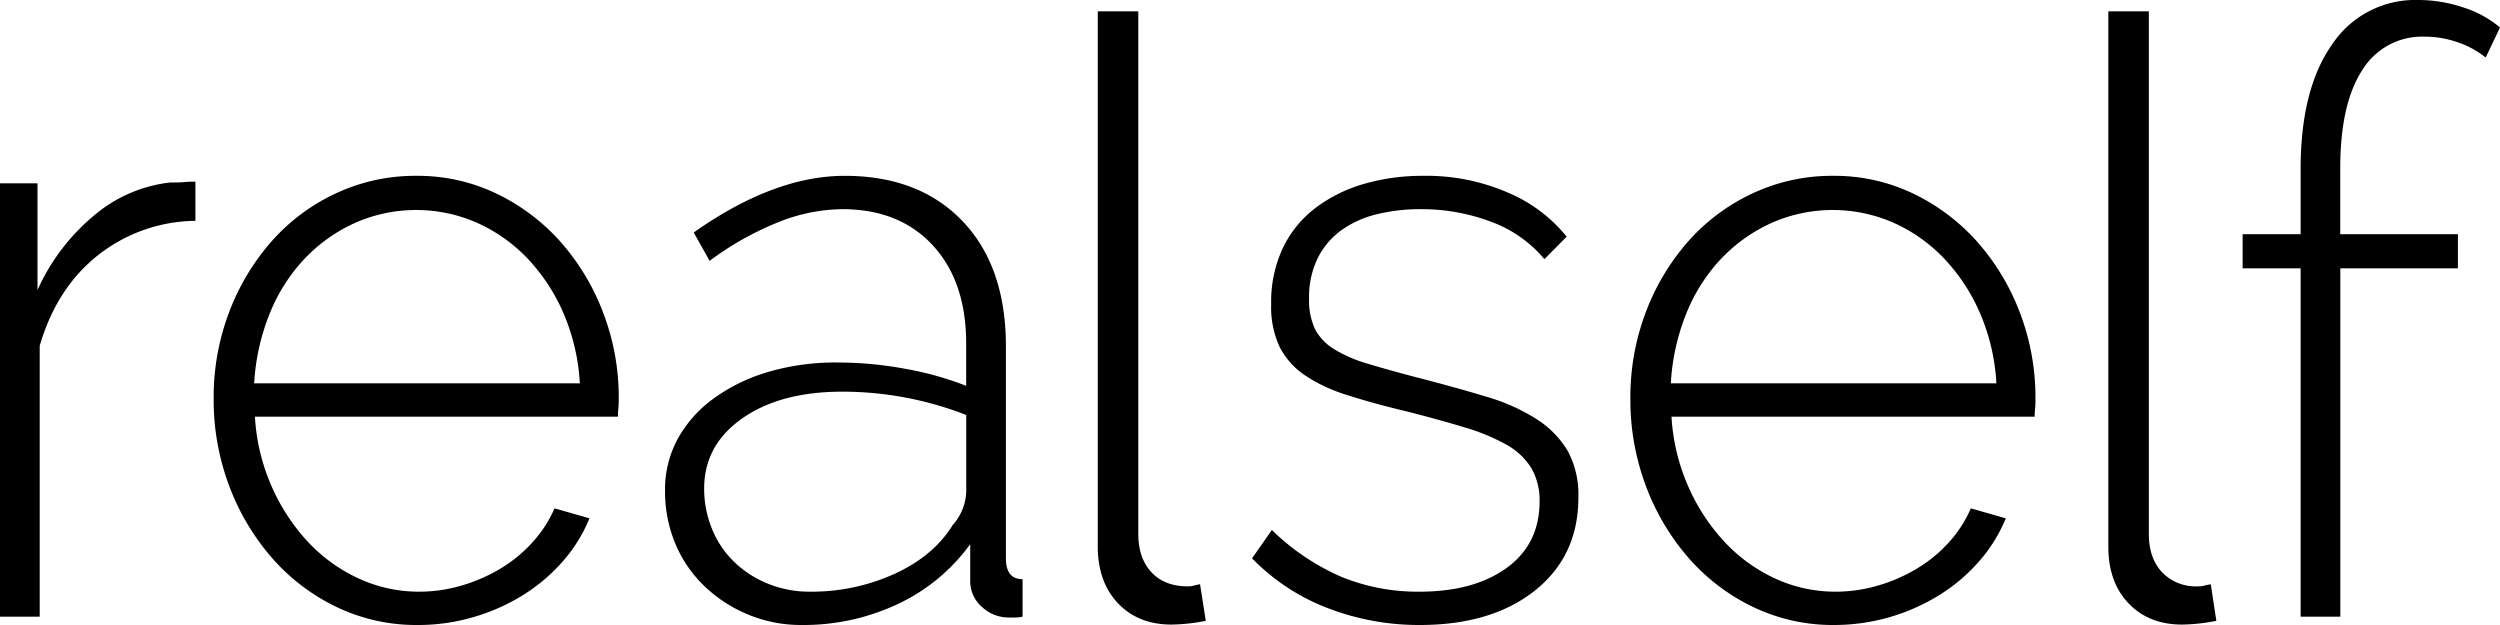 <svg viewBox="0 0 600 150" xmlns="http://www.w3.org/2000/svg"><path d="m46.9 53a38.38 38.38 0 0 0 -23.45 8.3q-9.91 7.9-13.92 21.7v65h-9.53v-104h9v25.6a49.83 49.83 0 0 1 13.59-17.9 34.11 34.11 0 0 1 18.21-7.9c1.27 0 2.41 0 3.43-.1s1.91-.1 2.67-.1z"/><path d="m100.27 150a44.29 44.29 0 0 1 -19.45-4.3 48.25 48.25 0 0 1 -15.54-11.8 56.25 56.25 0 0 1 -10.28-17.3 58.65 58.65 0 0 1 -3.72-21 57.34 57.34 0 0 1 3.72-20.7 55 55 0 0 1 10.2-17 47.09 47.09 0 0 1 15.43-11.5 44.78 44.78 0 0 1 19.25-4.2 43.7 43.7 0 0 1 19.35 4.3 48.79 48.79 0 0 1 15.35 11.6 55 55 0 0 1 10.2 17 56.77 56.77 0 0 1 3.72 20.5c0 .67 0 1.5-.1 2.5s-.09 1.63-.09 1.9h-87.13a48.32 48.32 0 0 0 4 16.7 47.78 47.78 0 0 0 8.68 13.3 39.08 39.08 0 0 0 12.14 8.8 34.32 34.32 0 0 0 14.68 3.2 35.68 35.68 0 0 0 10.2-1.5 39.63 39.63 0 0 0 9.34-4.1 33.5 33.5 0 0 0 7.62-6.3 29.69 29.69 0 0 0 5.25-8.1l8.38 2.4a36.5 36.5 0 0 1 -6.38 10.3 42.53 42.53 0 0 1 -9.53 8.1 47.72 47.72 0 0 1 -11.92 5.3 47.06 47.06 0 0 1 -13.37 1.9zm38.89-58a49.38 49.38 0 0 0 -3.91-16.8 45.2 45.2 0 0 0 -8.58-13.1 38.47 38.47 0 0 0 -12.11-8.6 36.31 36.31 0 0 0 -29.36 0 38.43 38.43 0 0 0 -12.1 8.6 41.85 41.85 0 0 0 -8.39 13.2 52.56 52.56 0 0 0 -3.71 16.7z"/><path d="m192.44 150a33.13 33.13 0 0 1 -12.87-2.5 33.6 33.6 0 0 1 -10.48-6.8 30.14 30.14 0 0 1 -7-10.2 32.46 32.46 0 0 1 -2.48-12.7 25.54 25.54 0 0 1 3-12.4 29.68 29.68 0 0 1 8.58-9.7 42.55 42.55 0 0 1 13.06-6.4 57.05 57.05 0 0 1 16.75-2.3 89.78 89.78 0 0 1 16.2 1.5 76.52 76.52 0 0 1 14.68 4.1v-10.2q0-14.81-8-23.5t-21.74-8.7a42.31 42.31 0 0 0 -15.53 3.2 73 73 0 0 0 -16.3 9.2l-3.82-6.8q19.26-13.59 36.23-13.6 17.91 0 28.31 10.9t10.39 30.1v50.8c0 3.34 1.33 5 4 5v9a9.11 9.11 0 0 1 -1.81.2h-1.61a9.32 9.32 0 0 1 -6.29-2.5 8.22 8.22 0 0 1 -2.86-6.5v-8.6a45.08 45.08 0 0 1 -17.44 14.4 53.11 53.11 0 0 1 -22.97 5zm1.91-8a48.16 48.16 0 0 0 20.4-4.3q9.33-4.29 13.91-11.7a12.72 12.72 0 0 0 3.24-8v-18.4a81.89 81.89 0 0 0 -29.74-5.6q-14.86 0-24 6.4t-9.16 16.8a25.32 25.32 0 0 0 1.91 9.8 23 23 0 0 0 5.34 7.9 25 25 0 0 0 8.1 5.2 26.23 26.23 0 0 0 10 1.9z"/><path d="m340.71 150a60.92 60.92 0 0 1 -21.92-4 50.48 50.48 0 0 1 -18.3-12l4.76-6.8a55.41 55.41 0 0 0 16.59 11.2 48.29 48.29 0 0 0 18.87 3.6q13 0 20.88-5.7t7.91-15.9a15.39 15.39 0 0 0 -2-8.1 16.33 16.33 0 0 0 -6-5.6 48.39 48.39 0 0 0 -9.91-4.1q-5.91-1.8-13.73-3.8-8.39-2-14.58-4a38.16 38.16 0 0 1 -10.2-4.8 18.19 18.19 0 0 1 -6-6.8 22.81 22.81 0 0 1 -2-10.2 30.51 30.51 0 0 1 2.86-13.6 26.62 26.62 0 0 1 7.91-9.6 35.76 35.76 0 0 1 11.63-5.7 50.21 50.21 0 0 1 14-1.9 49.08 49.08 0 0 1 20.59 4.1 36.12 36.12 0 0 1 13.93 10.5l-5.34 5.4a30.17 30.17 0 0 0 -12.86-9 47.22 47.22 0 0 0 -16.88-3 43.33 43.33 0 0 0 -10.39 1.2 24.43 24.43 0 0 0 -8.53 3.8 18.42 18.42 0 0 0 -5.72 6.7 21.05 21.05 0 0 0 -2.1 9.7 16.38 16.38 0 0 0 1.43 7.4 12.45 12.45 0 0 0 4.58 4.8 33.07 33.07 0 0 0 8.1 3.5c3.3 1 7.25 2.1 11.82 3.3q9.35 2.4 16.59 4.6a46.82 46.82 0 0 1 12.1 5.4 23.19 23.19 0 0 1 7.44 7.6 22 22 0 0 1 2.57 11.2q0 14-10.39 22.3t-27.71 8.3z"/><path d="m440.24 150a44.27 44.27 0 0 1 -19.44-4.3 48.14 48.14 0 0 1 -15.54-11.8 56.08 56.08 0 0 1 -10.26-17.3 58.87 58.87 0 0 1 -3.71-21 57.55 57.55 0 0 1 3.71-20.7 55 55 0 0 1 10.2-17 47.13 47.13 0 0 1 15.45-11.5 44.78 44.78 0 0 1 19.25-4.2 43.7 43.7 0 0 1 19.35 4.3 48.79 48.79 0 0 1 15.35 11.6 55 55 0 0 1 10.2 17 57 57 0 0 1 3.71 20.5c0 .67 0 1.5-.09 2.5s-.1 1.63-.1 1.9h-87.16a48.31 48.31 0 0 0 4 16.7 47.58 47.58 0 0 0 8.68 13.3 39 39 0 0 0 12.1 8.8 34.38 34.38 0 0 0 14.68 3.2 35.68 35.68 0 0 0 10.2-1.5 39.46 39.46 0 0 0 9.34-4.1 33.77 33.77 0 0 0 7.63-6.3 29.66 29.66 0 0 0 5.21-8.1l8.39 2.4a36.53 36.53 0 0 1 -6.39 10.3 42.31 42.31 0 0 1 -9.53 8.1 48 48 0 0 1 -25.26 7.2zm38.89-58a48.91 48.91 0 0 0 -3.91-16.8 44.8 44.8 0 0 0 -8.58-13.1 38.31 38.31 0 0 0 -12.1-8.6 36.31 36.31 0 0 0 -29.36 0 38.58 38.58 0 0 0 -12.11 8.6 41.83 41.83 0 0 0 -8.38 13.2 52.56 52.56 0 0 0 -3.69 16.7z"/><path d="m552.15 148v-83.6h-13.92v-8.2h13.92v-15.6q0-19.2 7.53-29.9a23.94 23.94 0 0 1 20.68-10.7 33.8 33.8 0 0 1 10.87 1.8 25.58 25.58 0 0 1 8.77 4.8l-3.43 7.2a22 22 0 0 0 -6.57-3.6 24 24 0 0 0 -8.1-1.4 16.81 16.81 0 0 0 -15 8.1q-5.24 8.1-5.24 23.5v15.8h28.24v8.2h-28.22v83.6z"/><path d="m289.39 149a45.18 45.18 0 0 1 -8.2.9q-8 0-12.86-5.1t-4.87-13.7v-128.38h9.73v125.4q0 5.81 3.14 9.2t8.68 3.4c1.39 0 1.07-.17 3-.5"/><path d="m531.92 149a45.18 45.18 0 0 1 -8.2.9q-8 0-12.87-5.1t-4.85-13.68v-128.4h9.72v125.4q0 5.81 3.15 9.2a11.22 11.22 0 0 0 8.67 3.4c1.4 0 1.07-.17 3.05-.5"/></svg>